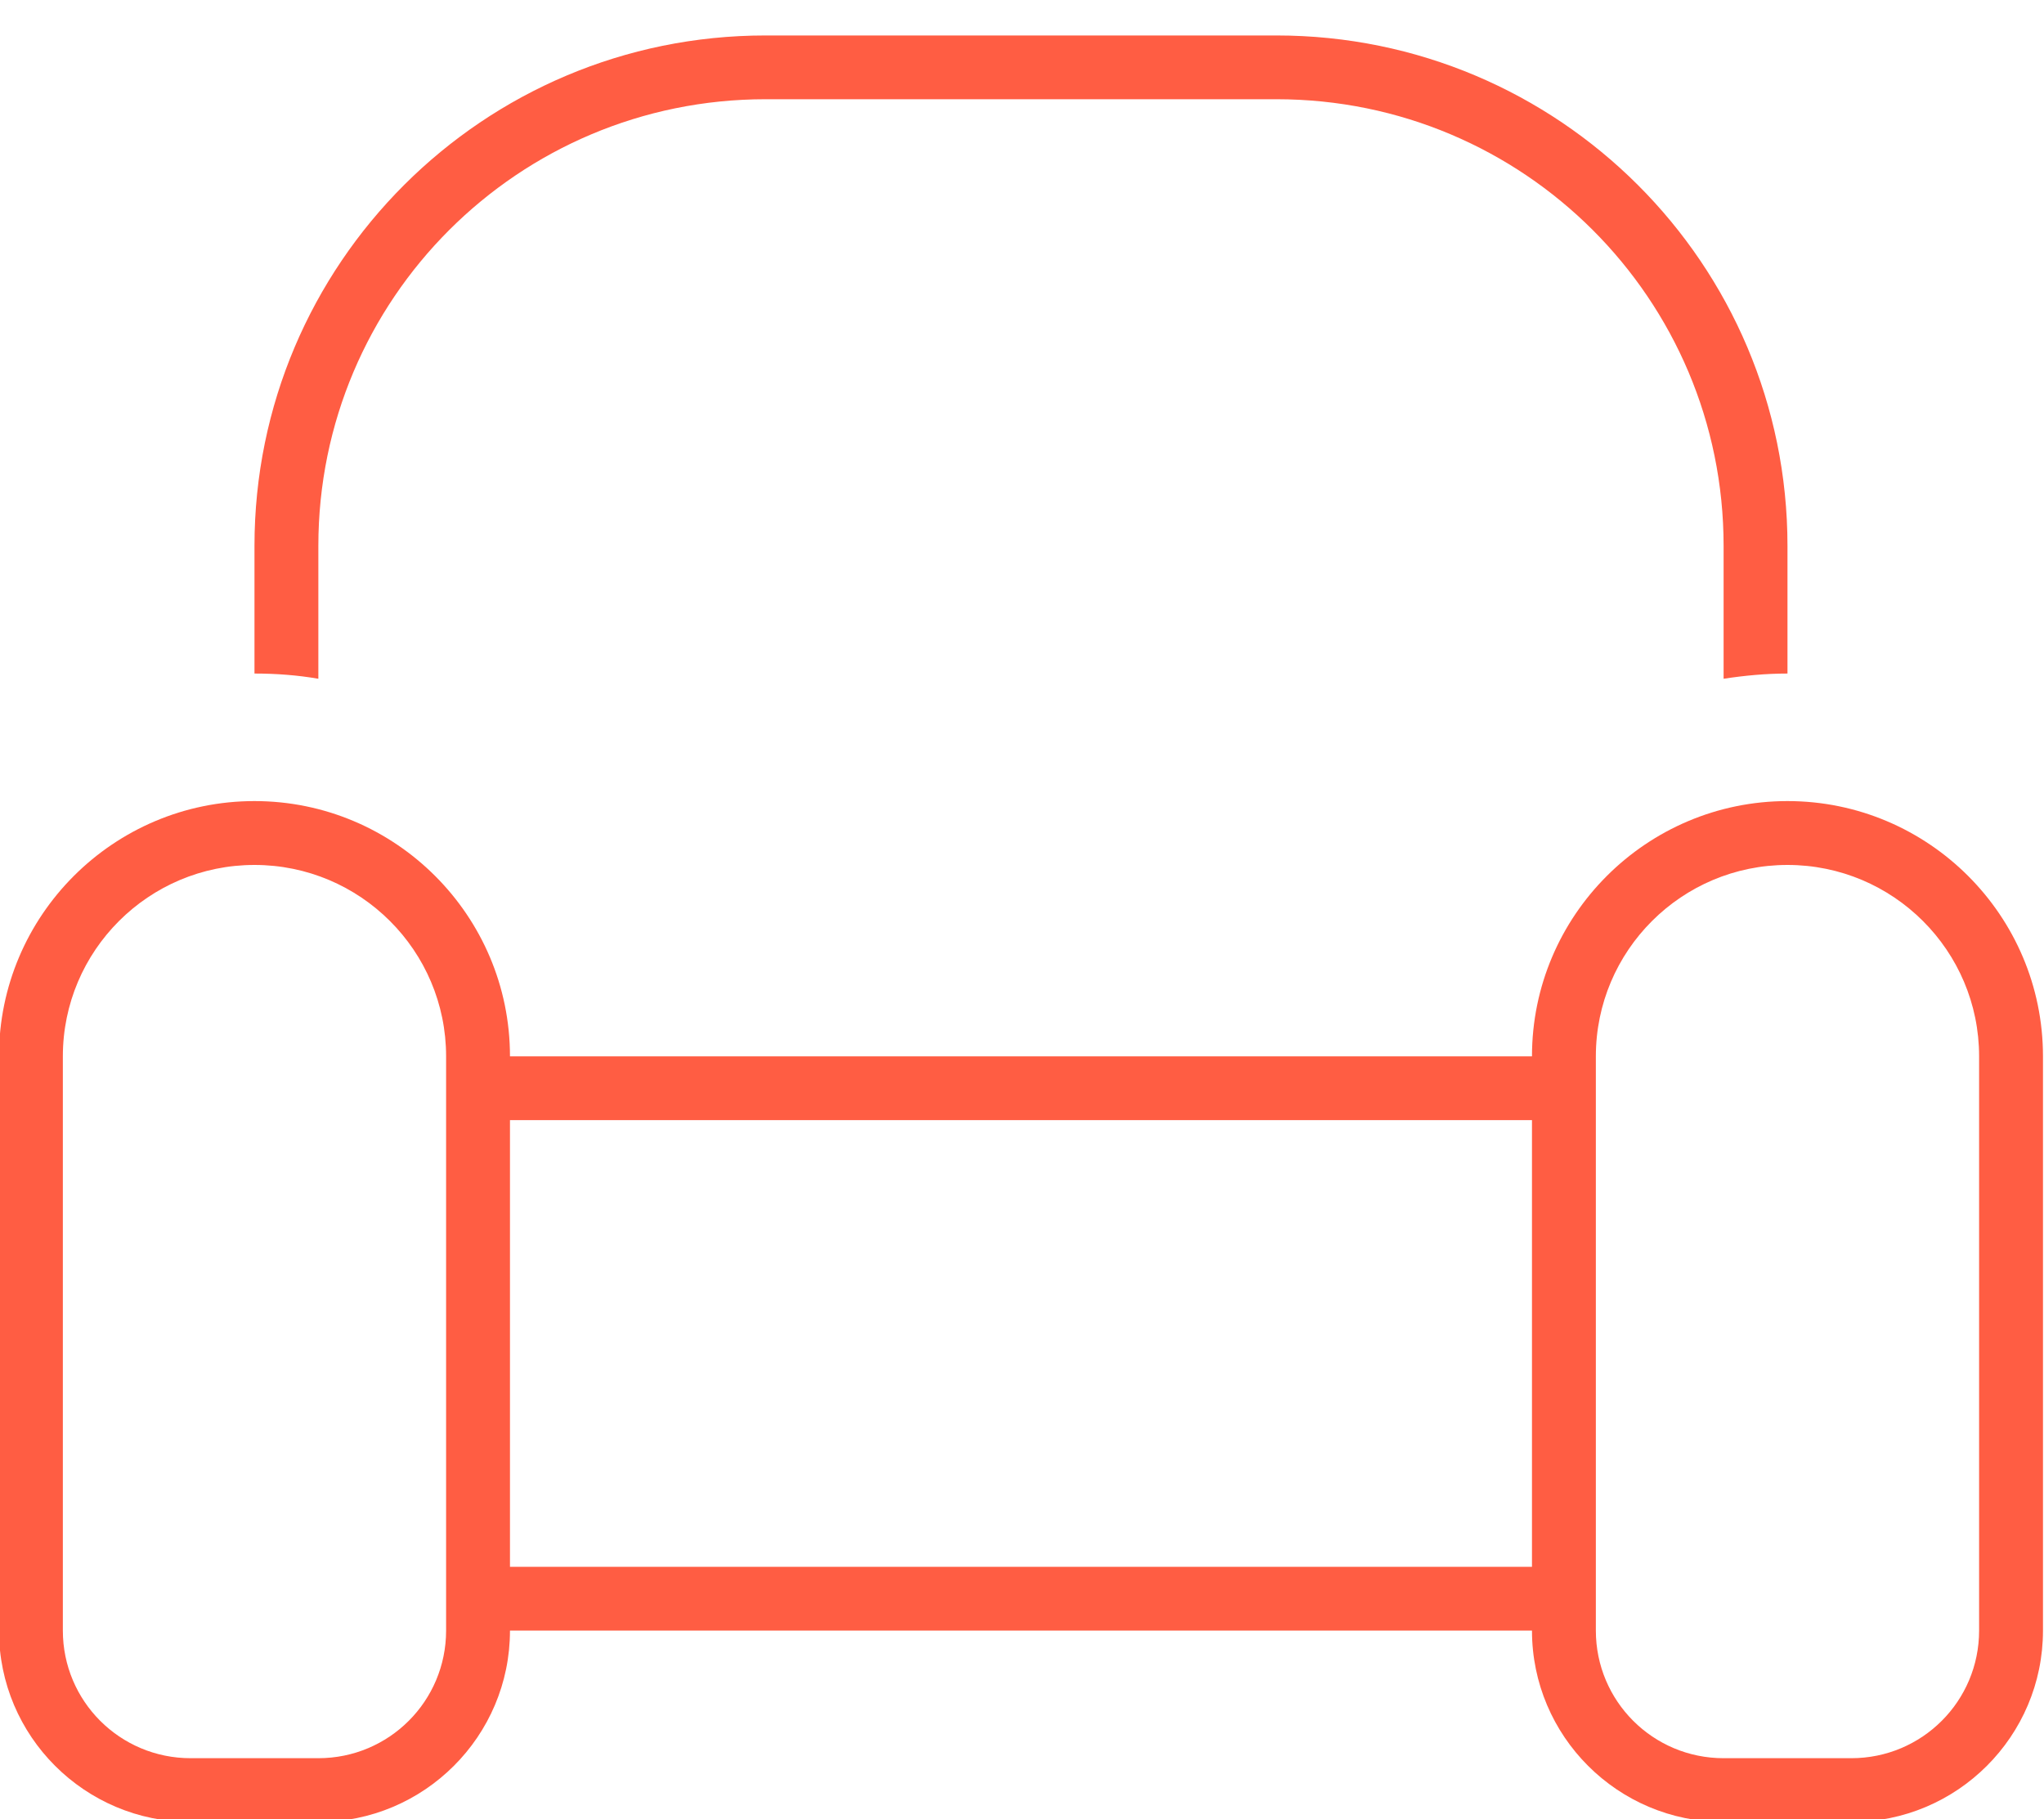 <?xml version="1.0" encoding="UTF-8"?> <svg xmlns="http://www.w3.org/2000/svg" id="Layer_1" viewBox="0 0 200 178"><path d="m124.9,9.71h-50c-24.18,0-43.75,19.55-43.75,43.71v13c-2.03-.35-4.1-.51-6.25-.51v-12.49C24.9,25.83,47.28,3.47,74.9,3.47h50c27.62,0,50,22.36,50,49.95v12.49c-2.15,0-4.22.2-6.25.51v-13c0-24.16-19.57-43.71-43.75-43.71ZM43.65,103.37c0-10.34-8.4-18.73-18.75-18.73s-18.75,8.39-18.75,18.73v56.19c0,6.91,5.59,12.49,12.5,12.49h12.5c6.91,0,12.5-5.58,12.5-12.49v-56.19ZM-.1,103.37c0-13.78,11.21-24.98,25-24.98s25,11.2,25,24.98h100c0-13.78,11.21-24.98,25-24.98s25,11.2,25,24.98v56.19c0,10.34-8.4,18.73-18.75,18.73h-12.5c-10.35,0-18.75-8.39-18.75-18.73H49.9c0,10.34-8.4,18.73-18.75,18.73h-12.5C8.3,178.29-.1,169.9-.1,159.56v-56.19Zm50,49.95h100v-43.71H49.9v43.71Zm143.75-49.95c0-10.34-8.4-18.73-18.75-18.73s-18.75,8.39-18.75,18.73v56.19c0,6.91,5.59,12.49,12.5,12.49h12.5c6.91,0,12.5-5.58,12.5-12.49v-56.19Z" style="fill:#ff5d43; stroke-width:0px;"></path></svg> 